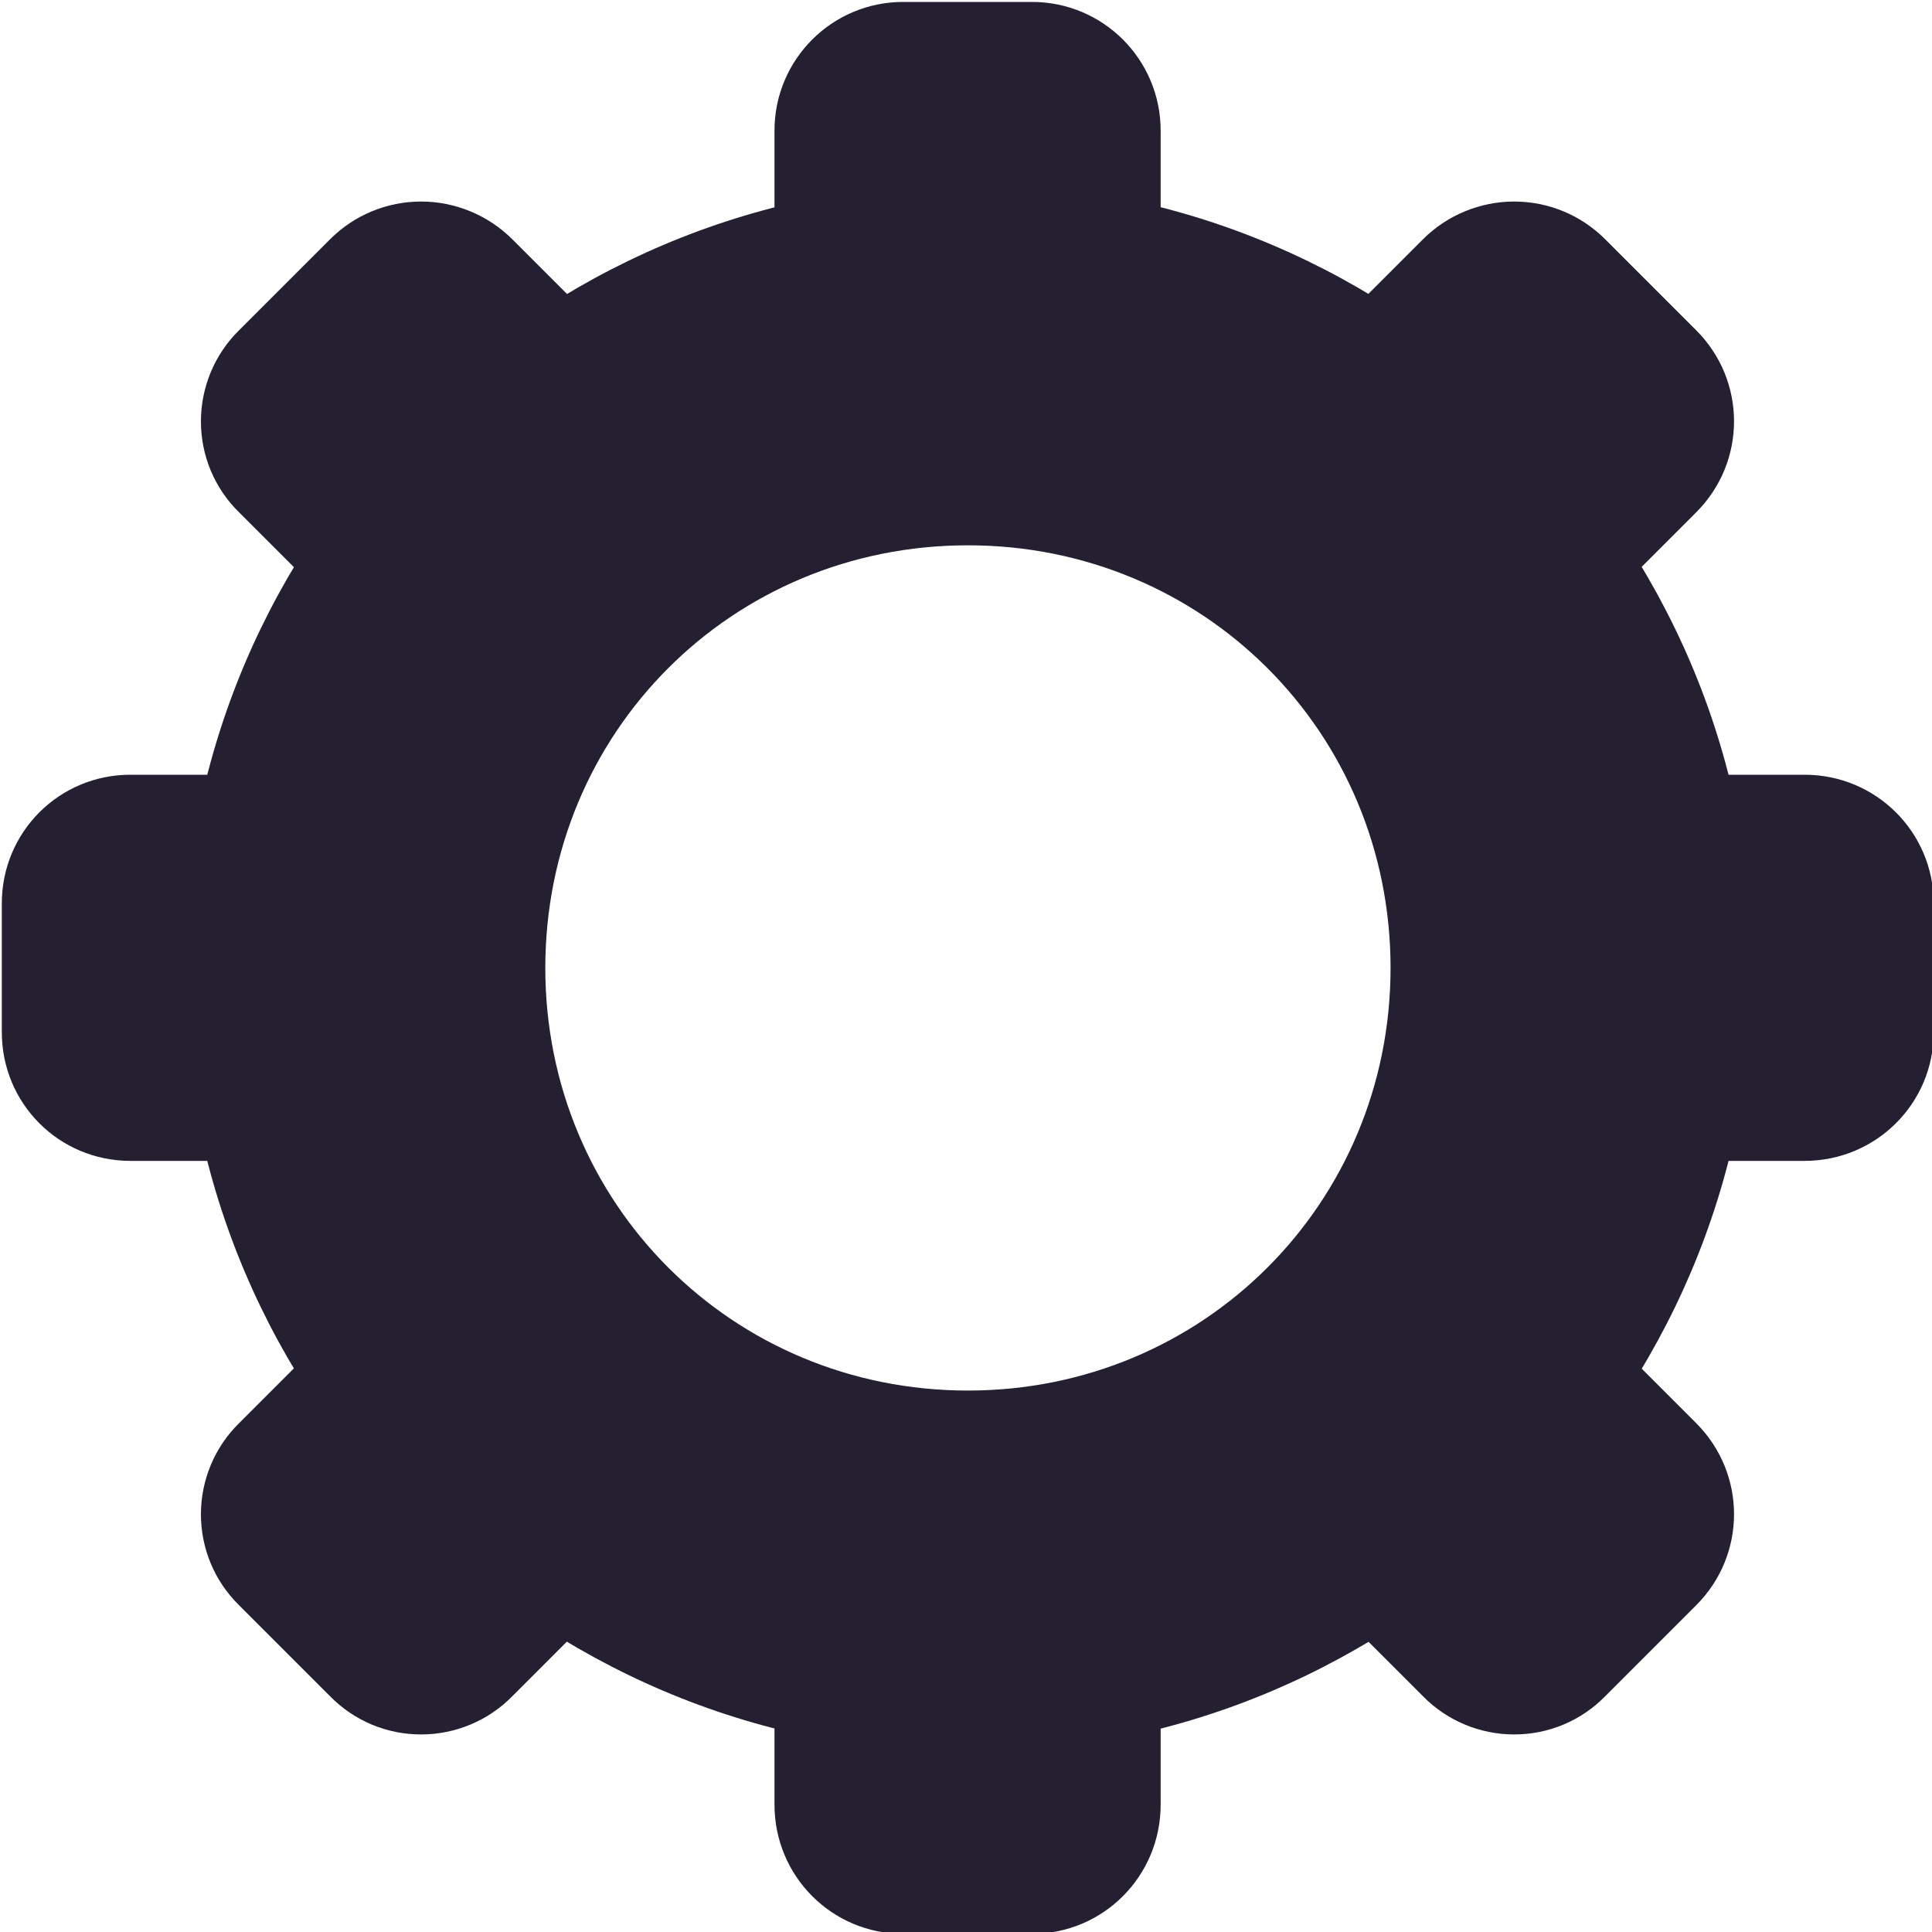 <?xml version="1.0" encoding="UTF-8"?>
<svg height="16px" viewBox="0 0 16 16" width="16px" xmlns="http://www.w3.org/2000/svg" xmlns:xlink="http://www.w3.org/1999/xlink">
    <path d="m 7.48 0.016 h 1.066 c 0.59 0 1.066 0.477 1.066 1.066 v 1.066 c 0 0.59 -0.477 1.066 -1.066 1.066 h -1.066 c -0.59 0 -1.066 -0.477 -1.066 -1.066 v -1.066 c 0 -0.59 0.477 -1.066 1.066 -1.066 z m 0 12.797 h 1.066 c 0.59 0 1.066 0.477 1.066 1.07 v 1.062 c 0 0.594 -0.477 1.07 -1.066 1.07 h -1.066 c -0.59 0 -1.066 -0.477 -1.066 -1.07 v -1.062 c 0 -0.594 0.477 -1.07 1.066 -1.07 z m -5.5 -10.078 l 0.754 -0.754 c 0.199 -0.199 0.469 -0.312 0.754 -0.312 c 0.281 0 0.555 0.113 0.754 0.312 l 0.754 0.754 c 0.418 0.418 0.418 1.09 0 1.508 l -0.754 0.754 c -0.199 0.203 -0.473 0.316 -0.754 0.316 c -0.285 0 -0.555 -0.113 -0.754 -0.316 l -0.754 -0.754 c -0.203 -0.199 -0.316 -0.469 -0.316 -0.754 c 0 -0.281 0.113 -0.555 0.316 -0.754 z m 9.051 9.051 l 0.754 -0.754 c 0.199 -0.199 0.473 -0.312 0.754 -0.312 c 0.285 0 0.555 0.113 0.754 0.312 l 0.754 0.754 c 0.418 0.418 0.418 1.09 0 1.508 l -0.754 0.754 c -0.199 0.203 -0.469 0.316 -0.754 0.316 c -0.281 0 -0.555 -0.113 -0.754 -0.316 l -0.754 -0.754 c -0.203 -0.199 -0.312 -0.469 -0.312 -0.754 c 0 -0.281 0.109 -0.555 0.312 -0.754 z m -11.016 -3.238 v -1.066 c 0 -0.59 0.473 -1.066 1.066 -1.066 h 1.066 c 0.59 0 1.066 0.477 1.066 1.066 v 1.066 c 0 0.59 -0.477 1.066 -1.066 1.066 h -1.066 c -0.594 0 -1.066 -0.477 -1.066 -1.066 z m 12.797 0 v -1.066 c 0 -0.59 0.477 -1.066 1.066 -1.066 h 1.066 c 0.594 0 1.07 0.477 1.07 1.066 v 1.066 c 0 0.59 -0.477 1.066 -1.07 1.066 h -1.066 c -0.59 0 -1.066 -0.477 -1.066 -1.066 z m -10.078 5.5 l -0.754 -0.754 c -0.203 -0.199 -0.316 -0.469 -0.316 -0.754 c 0 -0.281 0.113 -0.555 0.316 -0.754 l 0.754 -0.754 c 0.199 -0.199 0.469 -0.312 0.754 -0.312 c 0.281 0 0.555 0.113 0.754 0.312 l 0.754 0.754 c 0.418 0.418 0.418 1.09 0 1.508 l -0.754 0.754 c -0.199 0.203 -0.473 0.316 -0.754 0.316 c -0.285 0 -0.555 -0.113 -0.754 -0.316 z m 9.051 -9.051 l -0.754 -0.754 c -0.203 -0.199 -0.312 -0.469 -0.312 -0.754 c 0 -0.281 0.109 -0.555 0.312 -0.754 l 0.754 -0.754 c 0.199 -0.199 0.473 -0.312 0.754 -0.312 c 0.285 0 0.555 0.113 0.754 0.312 l 0.754 0.754 c 0.418 0.418 0.418 1.09 0 1.508 l -0.754 0.754 c -0.199 0.203 -0.469 0.316 -0.754 0.316 c -0.281 0 -0.555 -0.113 -0.754 -0.316 z m 0 0" fill="#241f31"/>
    <path d="m 8.016 1.516 c -3.574 0 -6.5 2.926 -6.5 6.5 c 0 3.57 2.926 6.5 6.5 6.5 c 3.57 0 6.5 -2.93 6.5 -6.5 c 0 -3.574 -2.93 -6.5 -6.5 -6.5 z m 0 3 c 1.949 0 3.5 1.547 3.5 3.5 c 0 1.949 -1.551 3.5 -3.5 3.5 c -1.953 0 -3.5 -1.551 -3.5 -3.5 c 0 -1.953 1.547 -3.5 3.5 -3.5 z m 0 0" fill="#241f31"/>
</svg>
